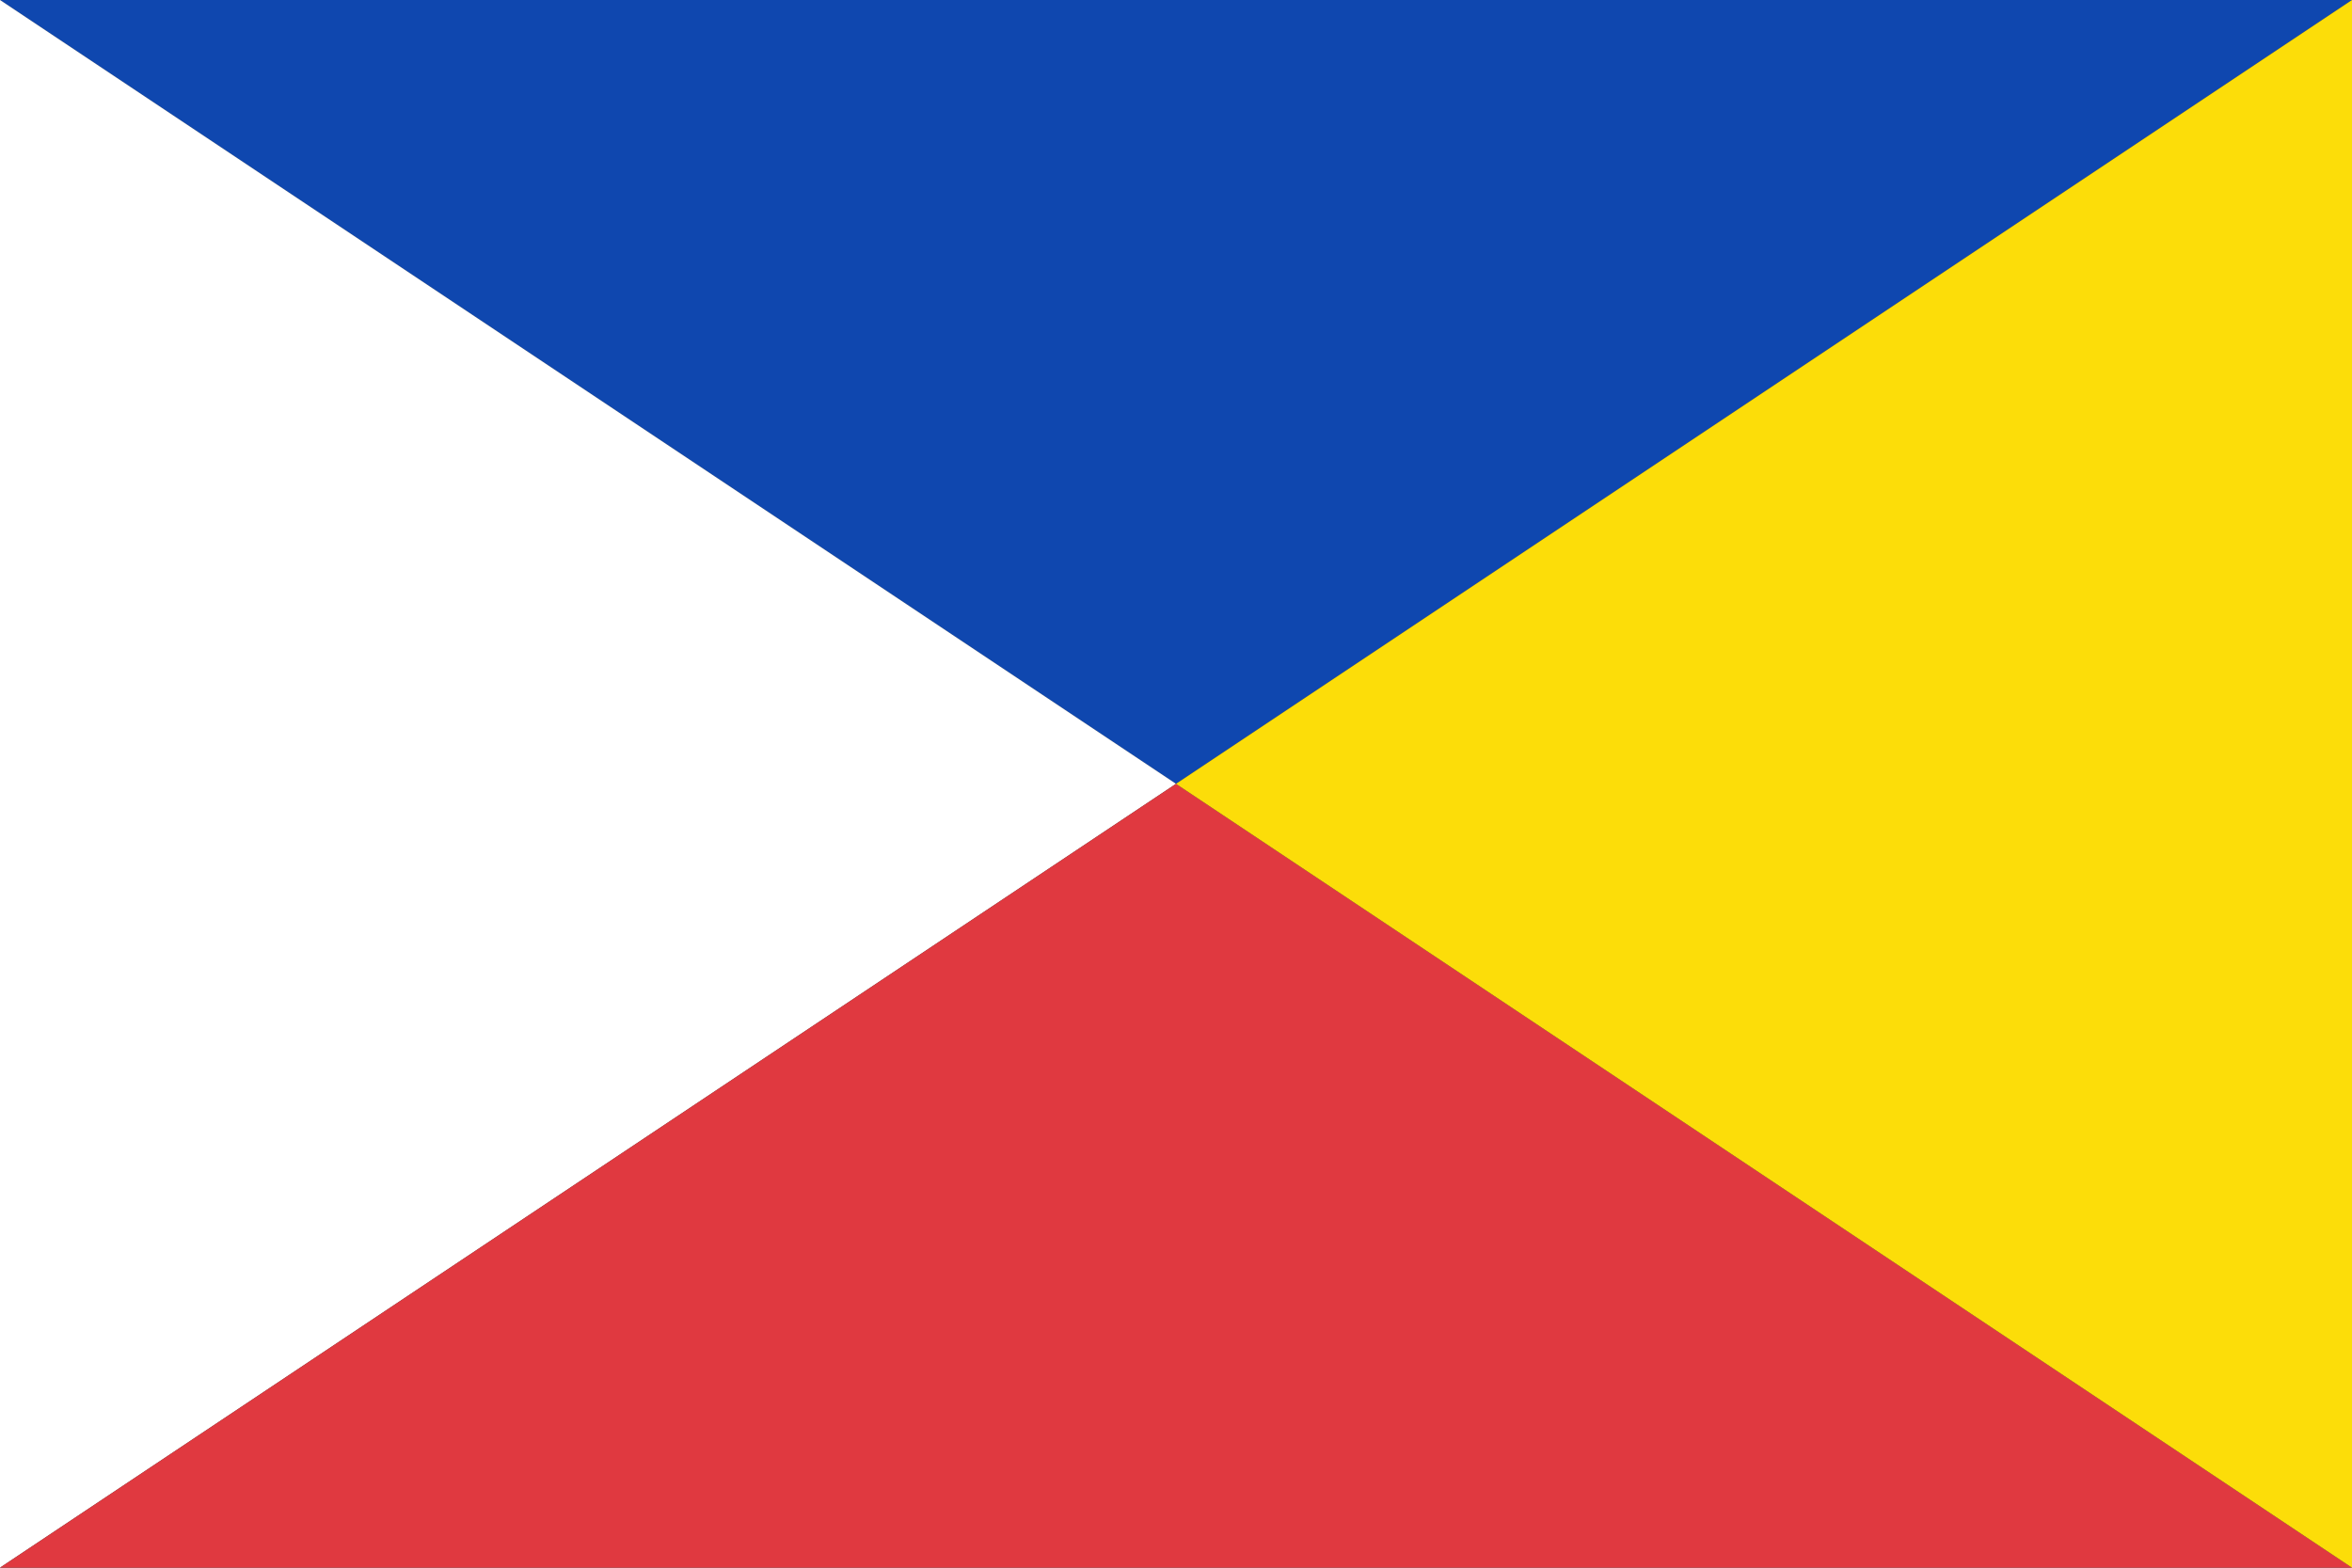 <?xml version="1.0" encoding="UTF-8" standalone="no"?>
<svg xmlns="http://www.w3.org/2000/svg" viewBox="0 0 1 1" preserveAspectRatio="none" width="900" height="600" version="1.0">
<rect x="0" y="0" width="1" height="1" fill="#333333" stroke="none"/>
<path fill="#0F47AF" d="M0,0H1L0.5,0.5z"/>
<path fill="#fff" d="M0,0V1L0.5,0.5z"/>
<path fill="#E03940" d="M1,1H0L0.5,0.5z"/>
<path fill="#FCDD09" d="M1,1V0L0.5,0.5z"/>
</svg>
